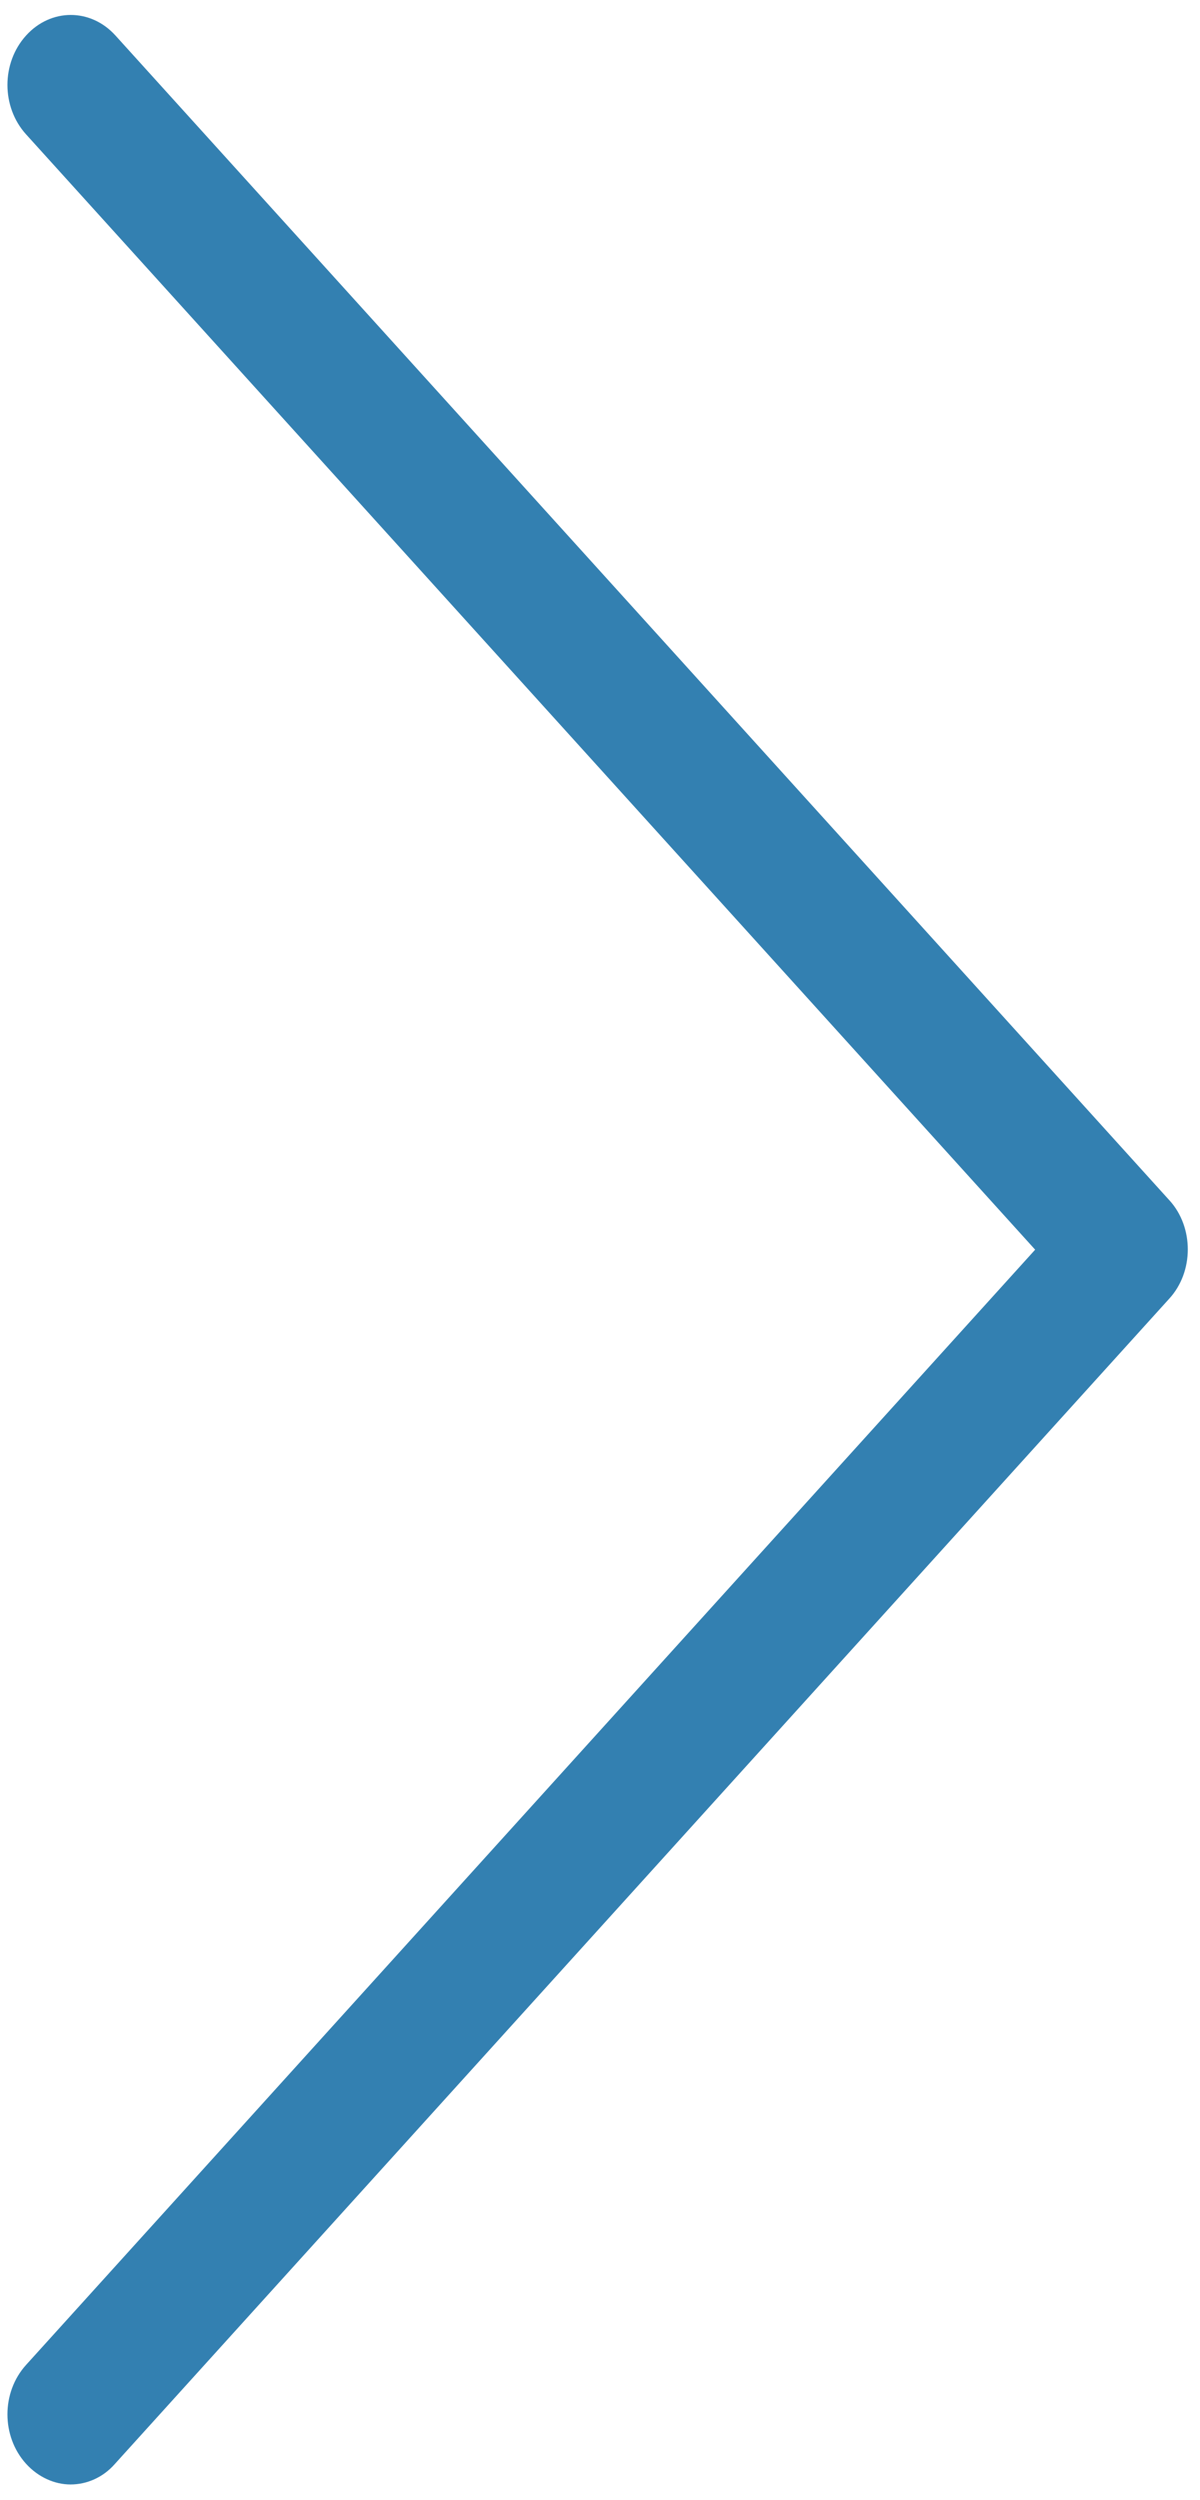 <svg width="61" height="127" fill="none" xmlns="http://www.w3.org/2000/svg"><path d="M59.453 60.986L5.871 1.806C4.61.411 2.586.411 1.325 1.805c-1.262 1.393-1.262 3.627 0 5.02L52.62 63.485 1.325 120.14c-1.262 1.393-1.262 3.628 0 5.022.619.683 1.452 1.051 2.261 1.051.81 0 1.643-.342 2.261-1.051L59.43 65.981c1.262-1.367 1.262-3.628.024-4.995z" fill="#3380B1"/></svg>
